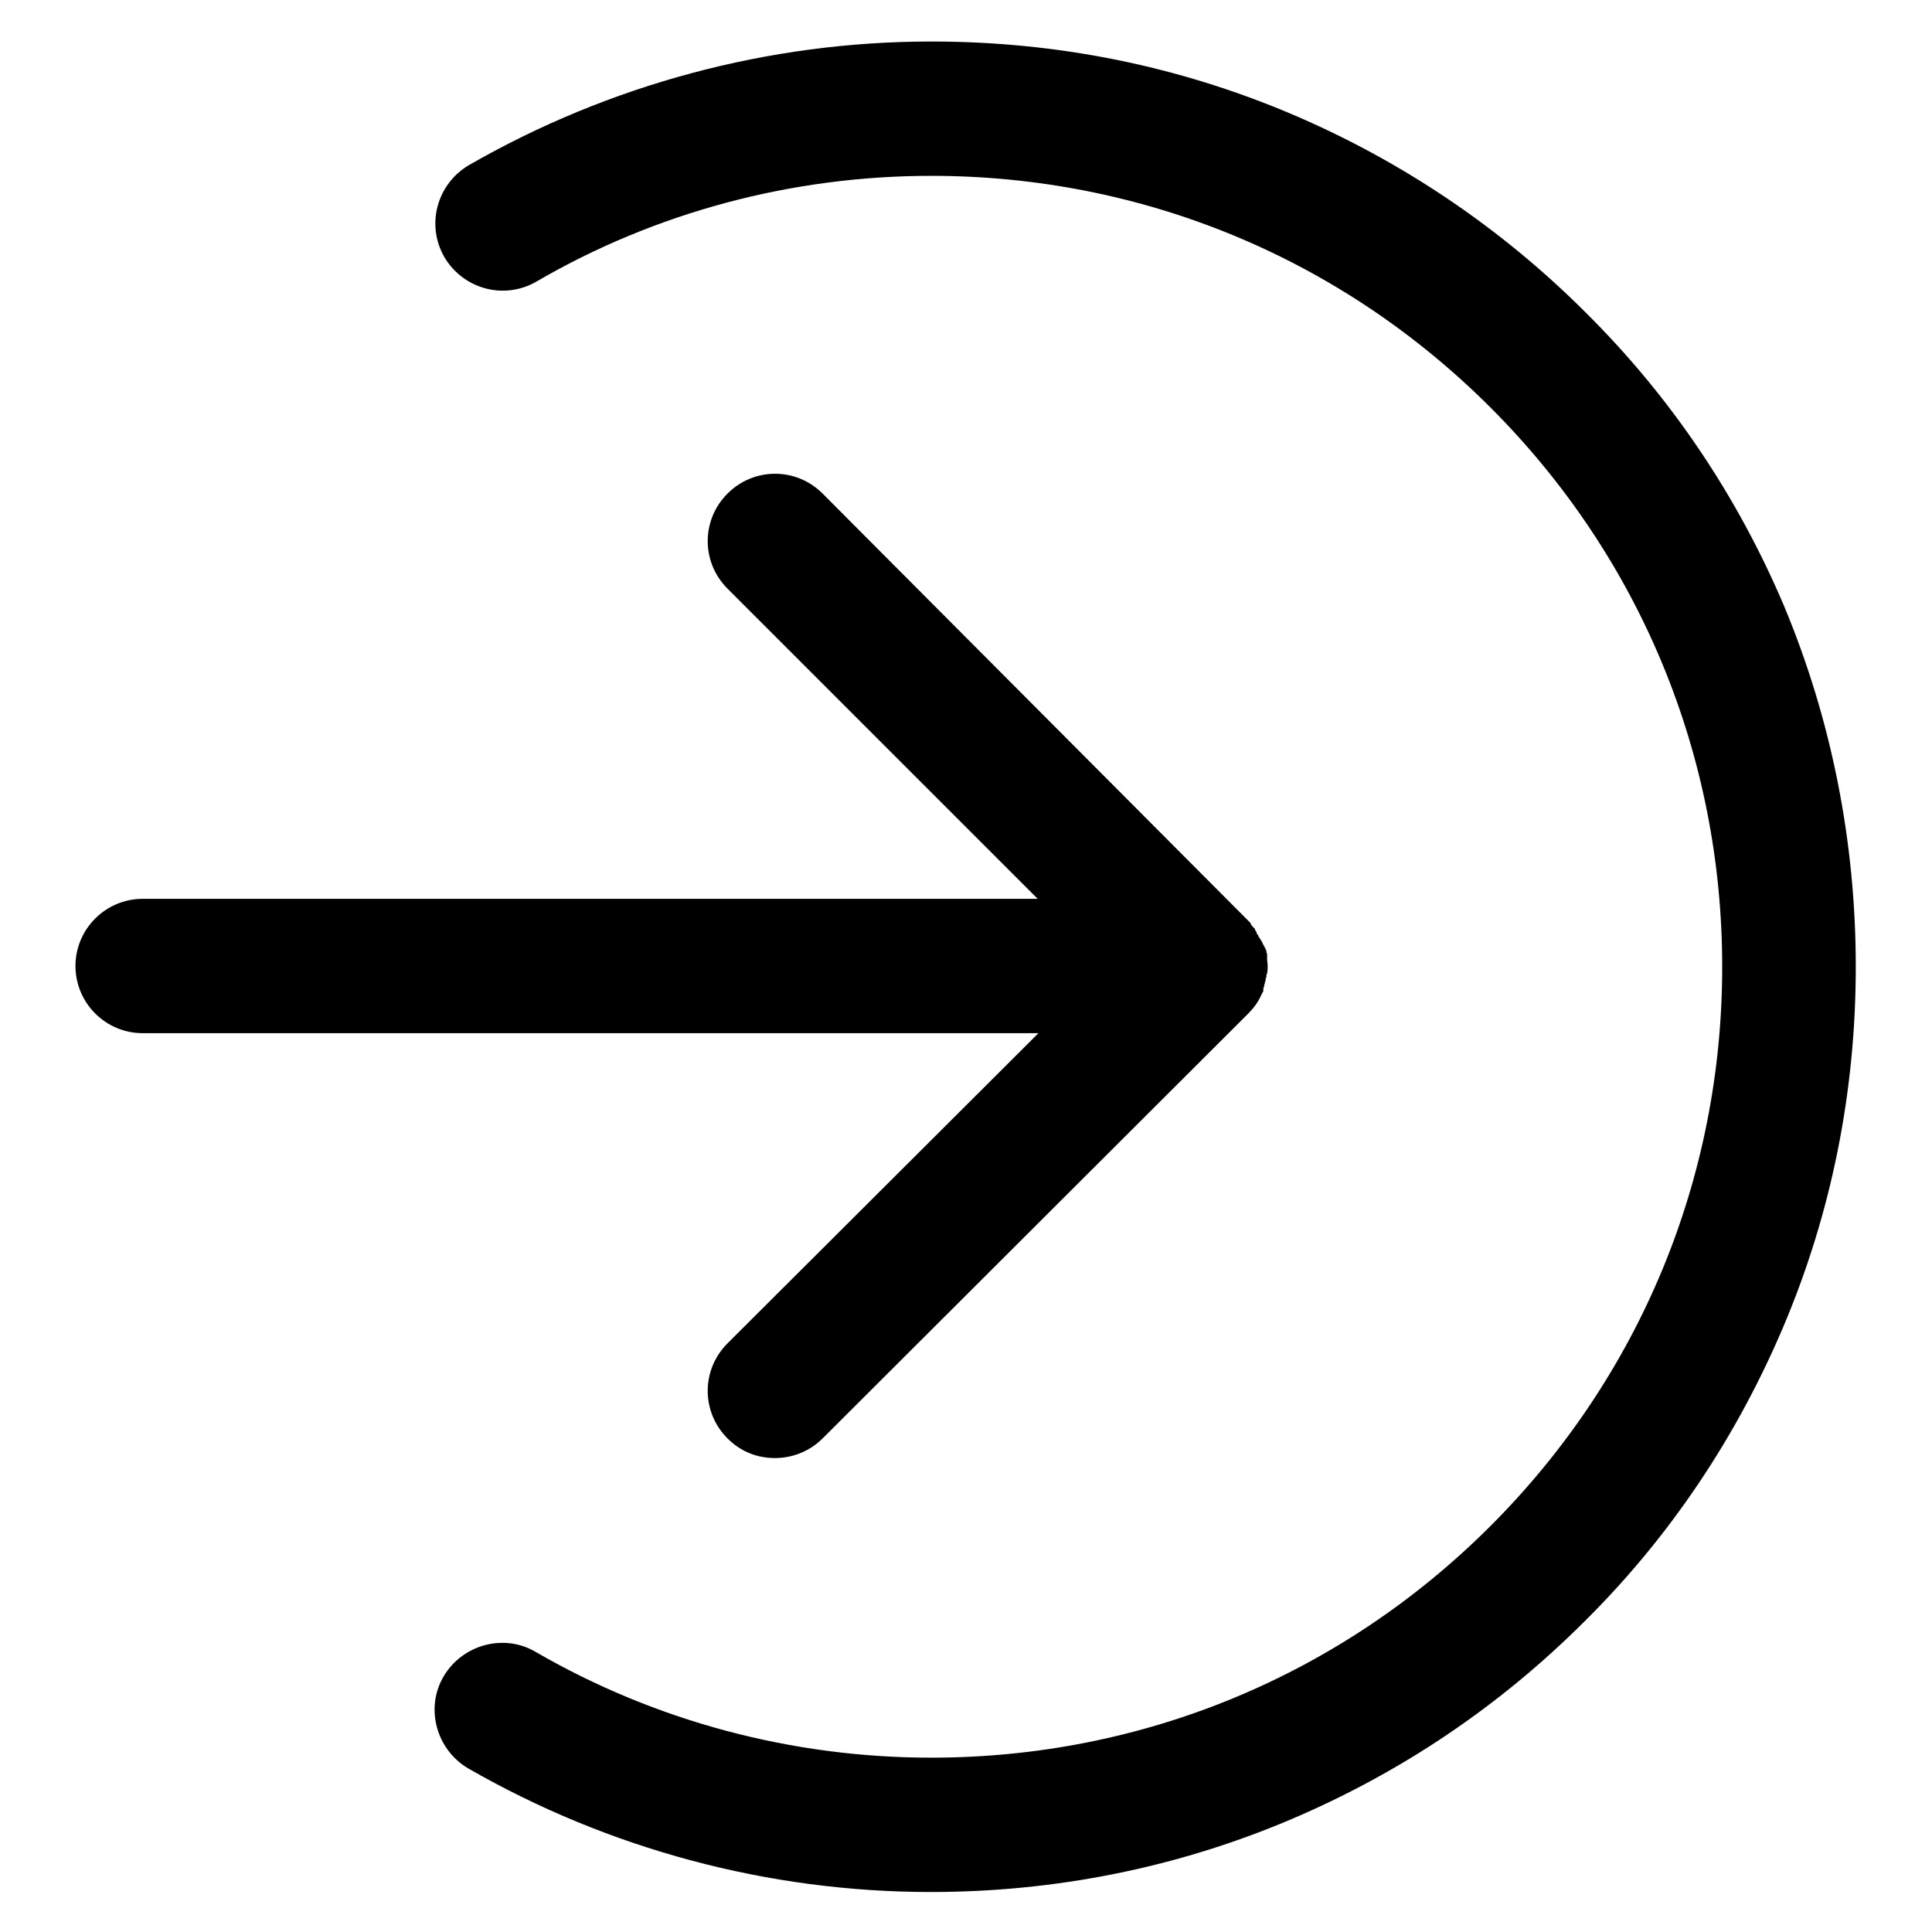 <?xml version="1.0" encoding="utf-8"?>
<!-- Svg Vector Icons : http://www.onlinewebfonts.com/icon -->
<!DOCTYPE svg PUBLIC "-//W3C//DTD SVG 1.1//EN" "http://www.w3.org/Graphics/SVG/1.1/DTD/svg11.dtd">
<svg version="1.1" xmlns="http://www.w3.org/2000/svg" xmlns:xlink="http://www.w3.org/1999/xlink" x="0px" y="0px" viewBox="0 0 256 256" enable-background="new 0 0 256 256" xml:space="preserve">
<g> <path fill="#000000" d="M236.4,80.3c-6.2-14.6-15-27.7-26.3-38.9c-11.2-11.2-24.4-20.1-39-26.3C156,8.7,140,5.5,123.4,5.5 c-21.5,0-42.7,5.7-61.3,16.4c-4.2,2.5-5.7,7.9-3.2,12.2c2.5,4.2,7.9,5.7,12.2,3.2c15.8-9.2,33.9-14,52.3-14 c28,0,54.3,10.9,74.1,30.7c19.8,19.8,30.7,46.1,30.7,74.1s-10.9,54.3-30.7,74.1c-19.8,19.8-46.1,30.7-74.1,30.7 c-18.4,0-36.5-4.8-52.4-14c-4.2-2.5-9.7-1-12.2,3.2s-1,9.7,3.2,12.2c18.6,10.7,39.8,16.4,61.3,16.4c16.5,0,32.6-3.2,47.7-9.6 c14.6-6.2,27.7-15,39-26.3c11.3-11.2,20.1-24.4,26.3-39c6.4-15.1,9.6-31.2,9.6-47.7S242.7,95.4,236.4,80.3z M96.4,178 c-3.5,3.5-3.5,9.1,0,12.6c1.8,1.8,4,2.6,6.3,2.6c2.3,0,4.6-0.9,6.3-2.6l56.3-56.2l0.1-0.1c0.7-0.7,1.3-1.5,1.7-2.4l0.2-0.4v0 c0.1-0.1,0.1-0.2,0.1-0.4c0,0,0,0,0-0.1c0-0.1,0.1-0.2,0.1-0.3c0,0,0-0.1,0-0.1c0-0.1,0.1-0.2,0.1-0.3c0,0,0-0.1,0-0.1 c0-0.1,0.1-0.2,0.1-0.3c0,0,0-0.1,0-0.1c0-0.1,0-0.2,0.1-0.3c0,0,0-0.1,0-0.1c0-0.1,0-0.3,0.1-0.4v0c0.1-0.6,0.1-1.2,0-1.8V127 c0-0.1,0-0.2,0-0.3c0-0.1,0-0.1,0-0.2c0-0.1,0-0.2-0.1-0.3c0-0.1,0-0.1,0-0.2c0-0.1,0-0.1-0.1-0.2c0-0.1,0-0.1-0.1-0.2 c0-0.1,0-0.1-0.1-0.2c0-0.1,0-0.1-0.1-0.2c0-0.1-0.1-0.1-0.1-0.2c0-0.1,0-0.1-0.1-0.2c0-0.1-0.1-0.1-0.1-0.2c0-0.1-0.1-0.1-0.1-0.1 c0-0.1-0.1-0.2-0.1-0.2c0-0.1,0-0.1-0.1-0.1c0-0.1-0.1-0.2-0.1-0.3c0,0-0.1-0.1-0.1-0.1c-0.1-0.1-0.1-0.2-0.1-0.3 c0,0-0.1-0.1-0.1-0.1c0-0.1-0.1-0.1-0.1-0.2c0,0,0,0,0-0.1c0,0-0.1-0.1-0.1-0.1c-0.1-0.1-0.1-0.1-0.2-0.2c0-0.1-0.1-0.1-0.1-0.1 c-0.1-0.1-0.1-0.1-0.1-0.2c-0.1-0.1-0.1-0.1-0.1-0.2c-0.1-0.1-0.1-0.1-0.1-0.1c-0.1-0.1-0.2-0.2-0.3-0.3L109,65.4 c-3.5-3.5-9.1-3.5-12.6,0c-3.5,3.5-3.5,9.1,0,12.6l41.1,41.1H18.9c-4.9,0-8.9,4-8.9,8.9c0,4.9,4,8.9,8.9,8.9h118.7L96.4,178z"/></g>
</svg>